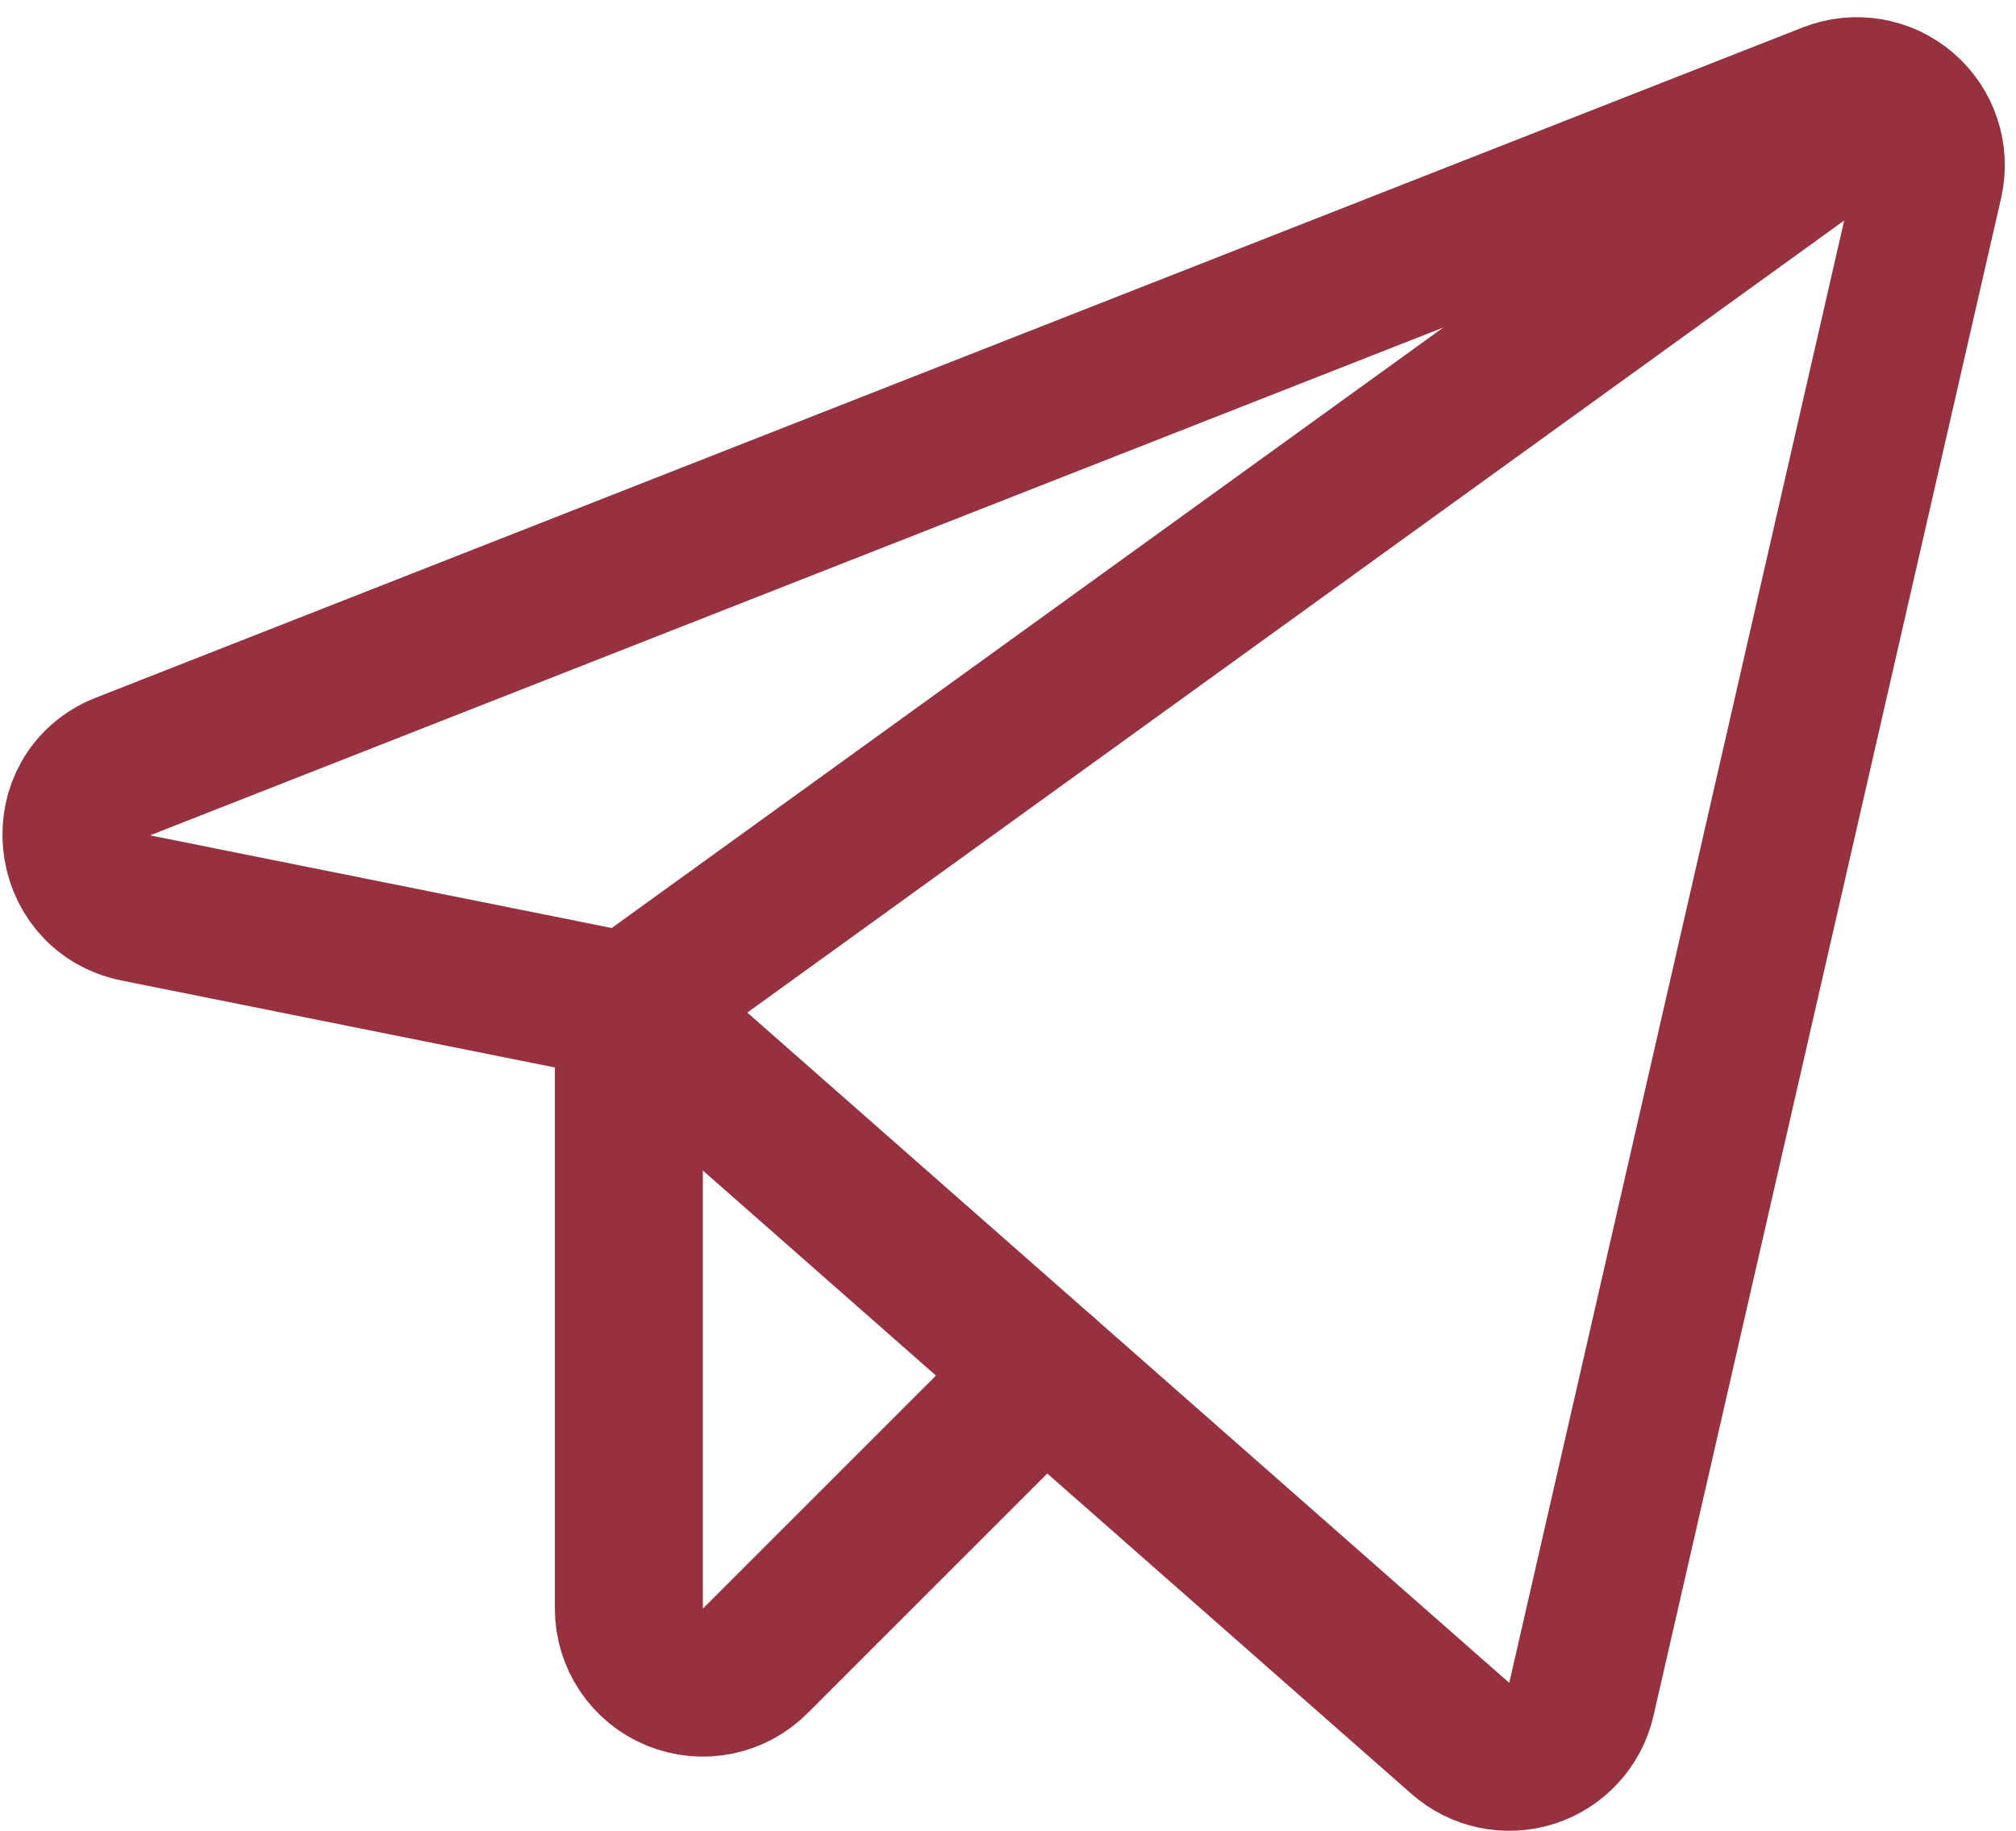 <?xml version="1.0" encoding="UTF-8"?>
<svg width="109px" height="99px" viewBox="0 0 109 99" version="1.1" xmlns="http://www.w3.org/2000/svg" xmlns:xlink="http://www.w3.org/1999/xlink">
    <!-- Generator: sketchtool 57 (101010) - https://sketch.com -->
    <title>BEA812C3-26DF-4683-A379-93518D827B14</title>
    <desc>Created with sketchtool.</desc>
    <g id="Page-1" stroke="none" stroke-width="1" fill="none" fill-rule="evenodd">
        <g id="02-MOUHIMAT-ANDE-" transform="translate(-174, -587)">
            <g id="9025961_telegram_logo_icon" transform="translate(164, 574)">
                <rect id="Rectangle" x="0" y="0" width="128" height="128"></rect>
                <path d="M44,67.45 L88.95,107 C90.007,107.936 91.479,108.245 92.823,107.814 C94.167,107.383 95.184,106.276 95.5,104.9 L114.3,22.8 C114.621,21.359 114.123,19.859 113.004,18.897 C111.884,17.934 110.326,17.666 108.95,18.2 L16.65,54.45 C12.95,55.9 13.45,61.3 17.35,62.1 L44,67.45 Z" id="Path" stroke="#97303F" stroke-width="8" stroke-linecap="round" stroke-linejoin="round"></path>
                <path d="M44,67.45 L112.05,18.3" id="Path" stroke="#97303F" stroke-width="8" stroke-linecap="round" stroke-linejoin="round"></path>
                <path d="M66.45,87.2 L50.85,102.8 C49.712,103.956 47.988,104.31 46.487,103.696 C44.985,103.082 44.003,101.622 44,100 L44,67.45" id="Path" stroke="#97303F" stroke-width="8" stroke-linecap="round" stroke-linejoin="round"></path>
            </g>
        </g>
    </g>
</svg>